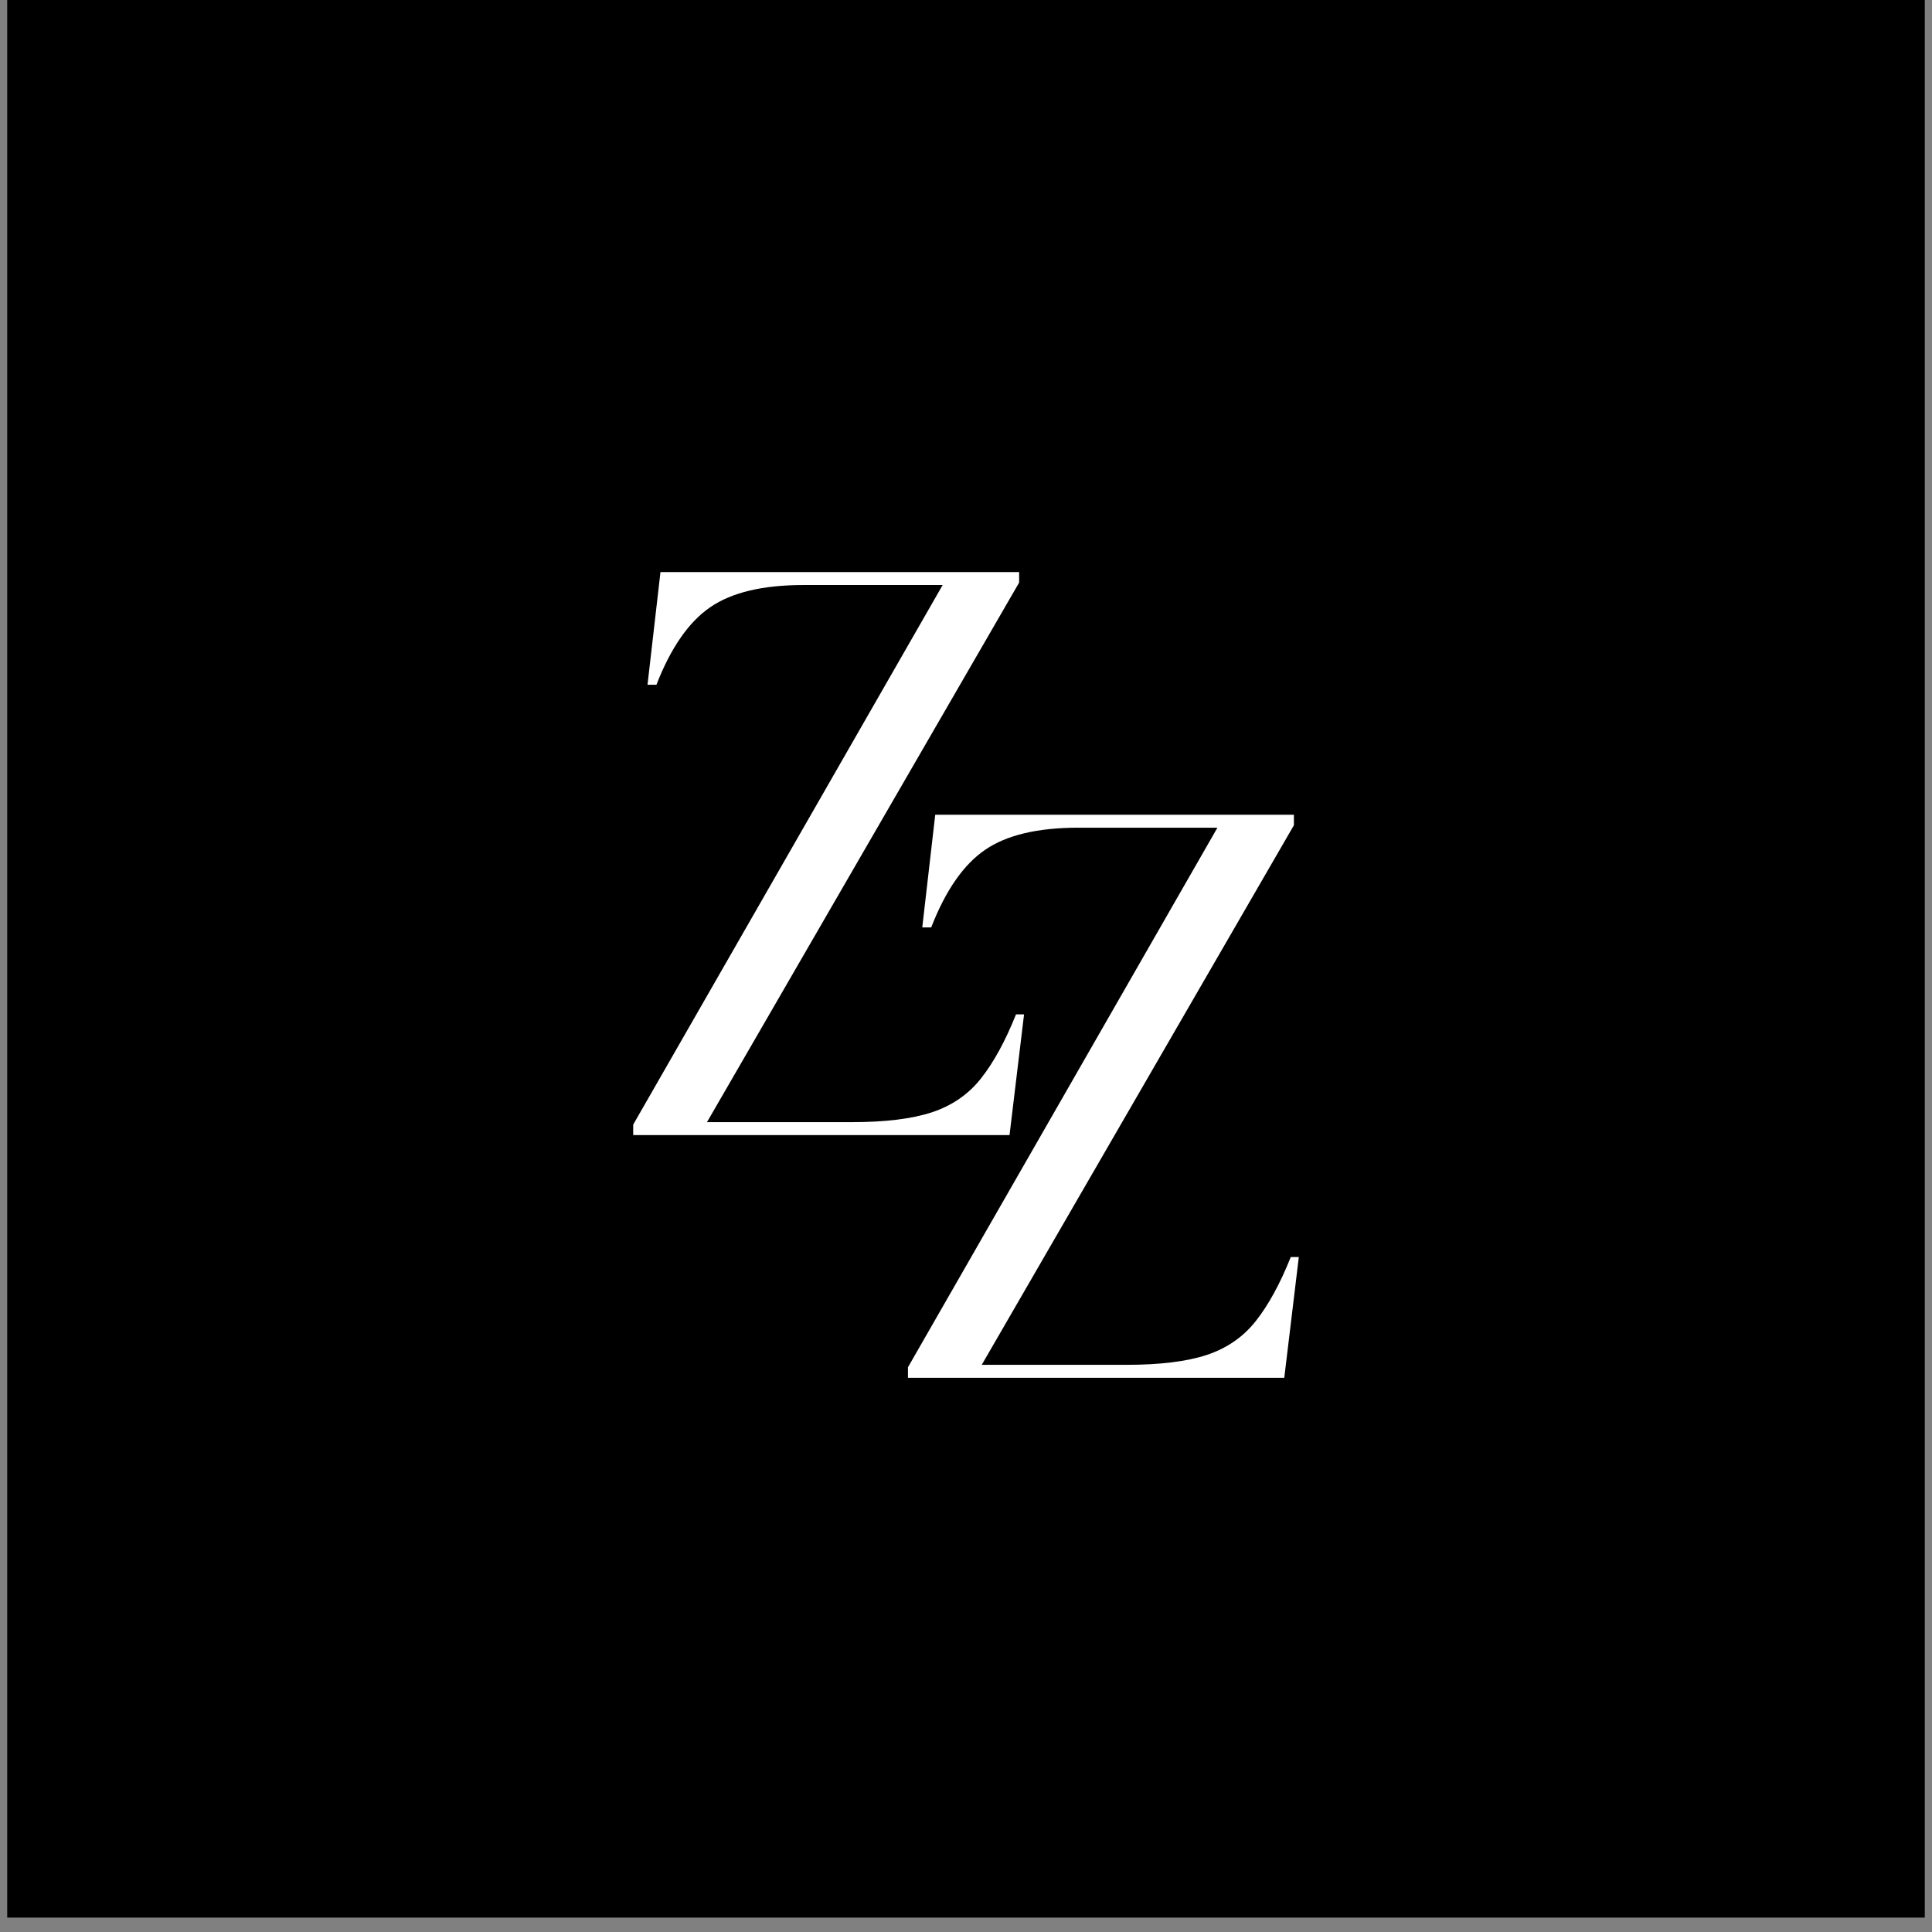 <?xml version="1.0" encoding="UTF-8"?> <svg xmlns="http://www.w3.org/2000/svg" xmlns:xlink="http://www.w3.org/1999/xlink" width="180" zoomAndPan="magnify" viewBox="0 0 135 135" height="180" preserveAspectRatio="xMidYMid meet" version="1.0"><rect x="0" y="0" width="135" height="135" fill="#808080" stroke="none"/><defs><g></g><clipPath id="a181692fc8"><path d="M 0.496 0 L 134.504 0 L 134.504 134.008 L 0.496 134.008 Z M 0.496 0 " clip-rule="nonzero"></path></clipPath></defs><g clip-path="url(#a181692fc8)"><path fill="#ffffff" d="M 0.496 0 L 134.504 0 L 134.504 134.008 L 0.496 134.008 Z M 0.496 0 " fill-opacity="1" fill-rule="nonzero"></path><path fill="#000000" d="M 0.496 0 L 134.504 0 L 134.504 134.008 L 0.496 134.008 Z M 0.496 0 " fill-opacity="1" fill-rule="nonzero"></path></g><g fill="#ffffff" fill-opacity="1"><g transform="translate(43.057, 79.317)"><g><path d="M 1.188 0 L 1.188 -0.734 L 22.812 -38.438 L 13.094 -38.438 C 10.25 -38.438 8.078 -37.922 6.578 -36.891 C 5.078 -35.867 3.82 -34.062 2.812 -31.469 L 2.188 -31.469 L 3.094 -39.344 L 28.156 -39.344 L 28.156 -38.609 L 6.344 -0.906 L 16.469 -0.906 C 18.789 -0.906 20.656 -1.133 22.062 -1.594 C 23.469 -2.062 24.609 -2.848 25.484 -3.953 C 26.367 -5.066 27.188 -6.562 27.938 -8.438 L 28.5 -8.438 L 27.484 0 Z M 1.188 0 "></path></g></g></g><g fill="#ffffff" fill-opacity="1"><g transform="translate(62.256, 96.274)"><g><path d="M 1.188 0 L 1.188 -0.734 L 22.812 -38.438 L 13.094 -38.438 C 10.25 -38.438 8.078 -37.922 6.578 -36.891 C 5.078 -35.867 3.82 -34.062 2.812 -31.469 L 2.188 -31.469 L 3.094 -39.344 L 28.156 -39.344 L 28.156 -38.609 L 6.344 -0.906 L 16.469 -0.906 C 18.789 -0.906 20.656 -1.133 22.062 -1.594 C 23.469 -2.062 24.609 -2.848 25.484 -3.953 C 26.367 -5.066 27.188 -6.562 27.938 -8.438 L 28.5 -8.438 L 27.484 0 Z M 1.188 0 "></path></g></g></g></svg> 